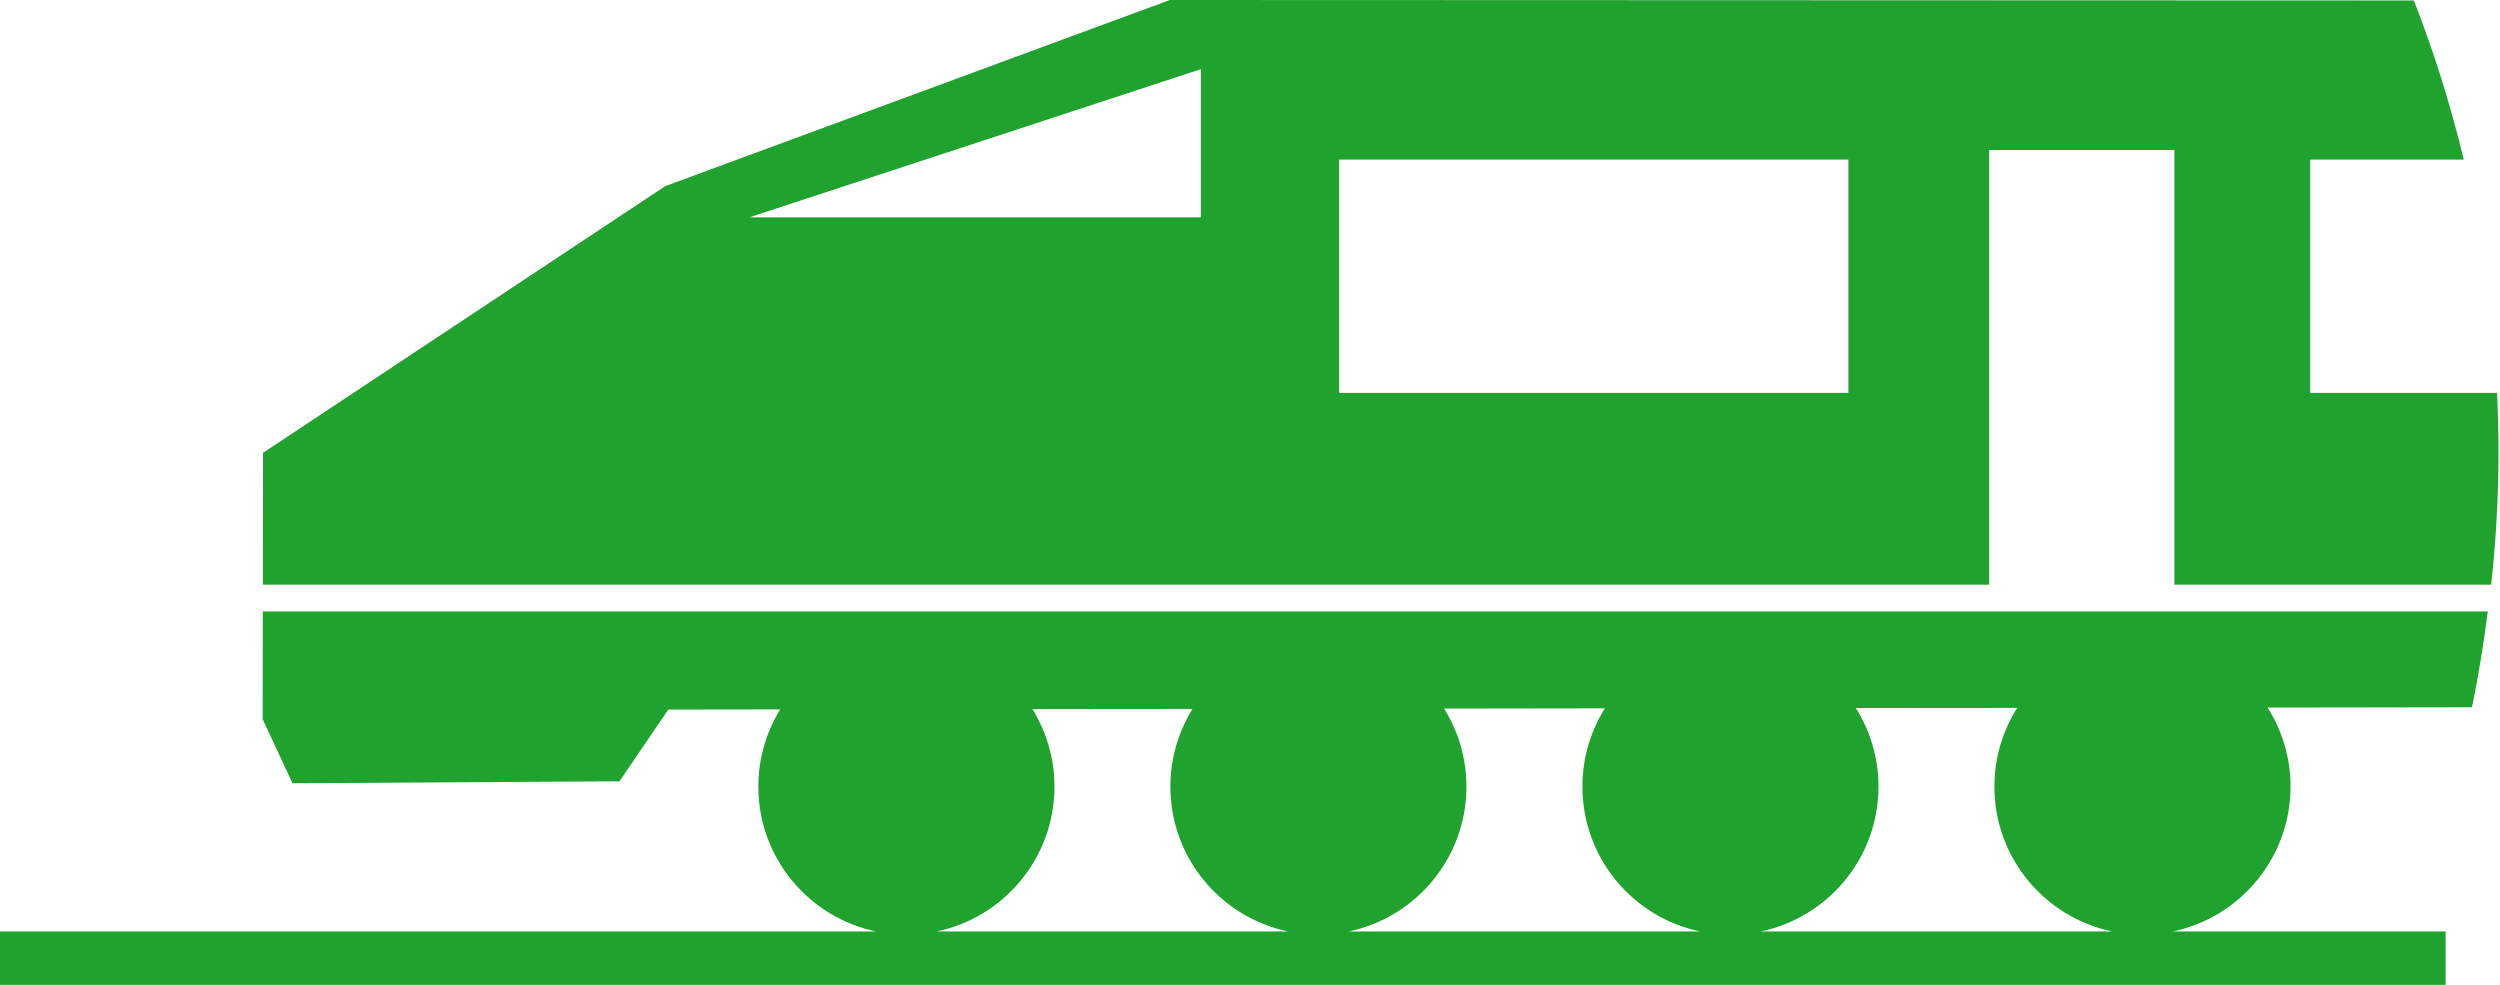 <?xml version="1.0" encoding="UTF-8" standalone="no"?>
<svg width="33px" height="13px" viewBox="0 0 33 13" version="1.1" xmlns="http://www.w3.org/2000/svg" xmlns:xlink="http://www.w3.org/1999/xlink">
    <!-- Generator: Sketch 3.8.3 (29802) - http://www.bohemiancoding.com/sketch -->
    <title>booking-anreise-zug</title>
    <desc>Created with Sketch.</desc>
    <defs></defs>
    <g id="Assets" stroke="none" stroke-width="1" fill="none" fill-rule="evenodd">
        <g id="Artboard-1" transform="translate(-396, -113)" fill="#1fa22e">
            <path d="M413.677,118.186 L420.399,118.186 L420.399,115.107 L413.677,115.107 L413.677,118.186 Z M411.851,115.869 L405.891,115.869 L411.851,113.913 L411.851,115.869 Z M428.961,118.186 L426.495,118.186 L426.495,115.107 L428.522,115.107 C428.348,114.387 428.128,113.685 427.863,113.006 L411.442,113 L404.781,115.457 L399.472,118.977 L399.47,120.718 L422.257,120.718 L422.257,114.98 L424.702,114.98 L424.702,120.718 L428.884,120.718 C428.947,120.139 428.98,119.552 428.98,118.956 C428.98,118.698 428.973,118.441 428.961,118.186 L428.961,118.186 Z M409.919,123.382 C409.919,123.007 409.811,122.658 409.628,122.36 L411.741,122.358 C411.557,122.656 411.449,123.006 411.449,123.382 C411.449,124.324 412.115,125.11 413.002,125.295 L408.364,125.295 C409.252,125.11 409.919,124.324 409.919,123.382 L409.919,123.382 Z M415.357,123.382 C415.357,123.004 415.248,122.653 415.062,122.353 L417.184,122.35 C416.997,122.65 416.888,123.003 416.888,123.382 C416.888,124.324 417.554,125.11 418.441,125.295 L413.803,125.295 C414.691,125.11 415.357,124.324 415.357,123.382 L415.357,123.382 Z M420.796,123.382 C420.796,123.001 420.686,122.647 420.497,122.346 L422.627,122.344 C422.437,122.645 422.326,123 422.326,123.382 C422.326,124.324 422.992,125.11 423.88,125.295 L419.242,125.295 C420.13,125.11 420.796,124.324 420.796,123.382 L420.796,123.382 Z M399.467,122.493 L399.861,123.339 L404.177,123.313 L404.822,122.366 L406.298,122.364 C406.117,122.661 406.01,123.009 406.01,123.382 C406.01,124.324 406.676,125.11 407.563,125.295 L396,125.295 L396,126 L428.282,126 L428.282,125.295 L424.681,125.295 C425.568,125.11 426.235,124.324 426.235,123.382 C426.235,122.998 426.123,122.641 425.932,122.34 L428.63,122.336 C428.717,121.92 428.783,121.497 428.839,121.071 L399.469,121.071 L399.467,122.493 Z" id="booking-anreise-zug"></path>
        </g>
    </g>
</svg>